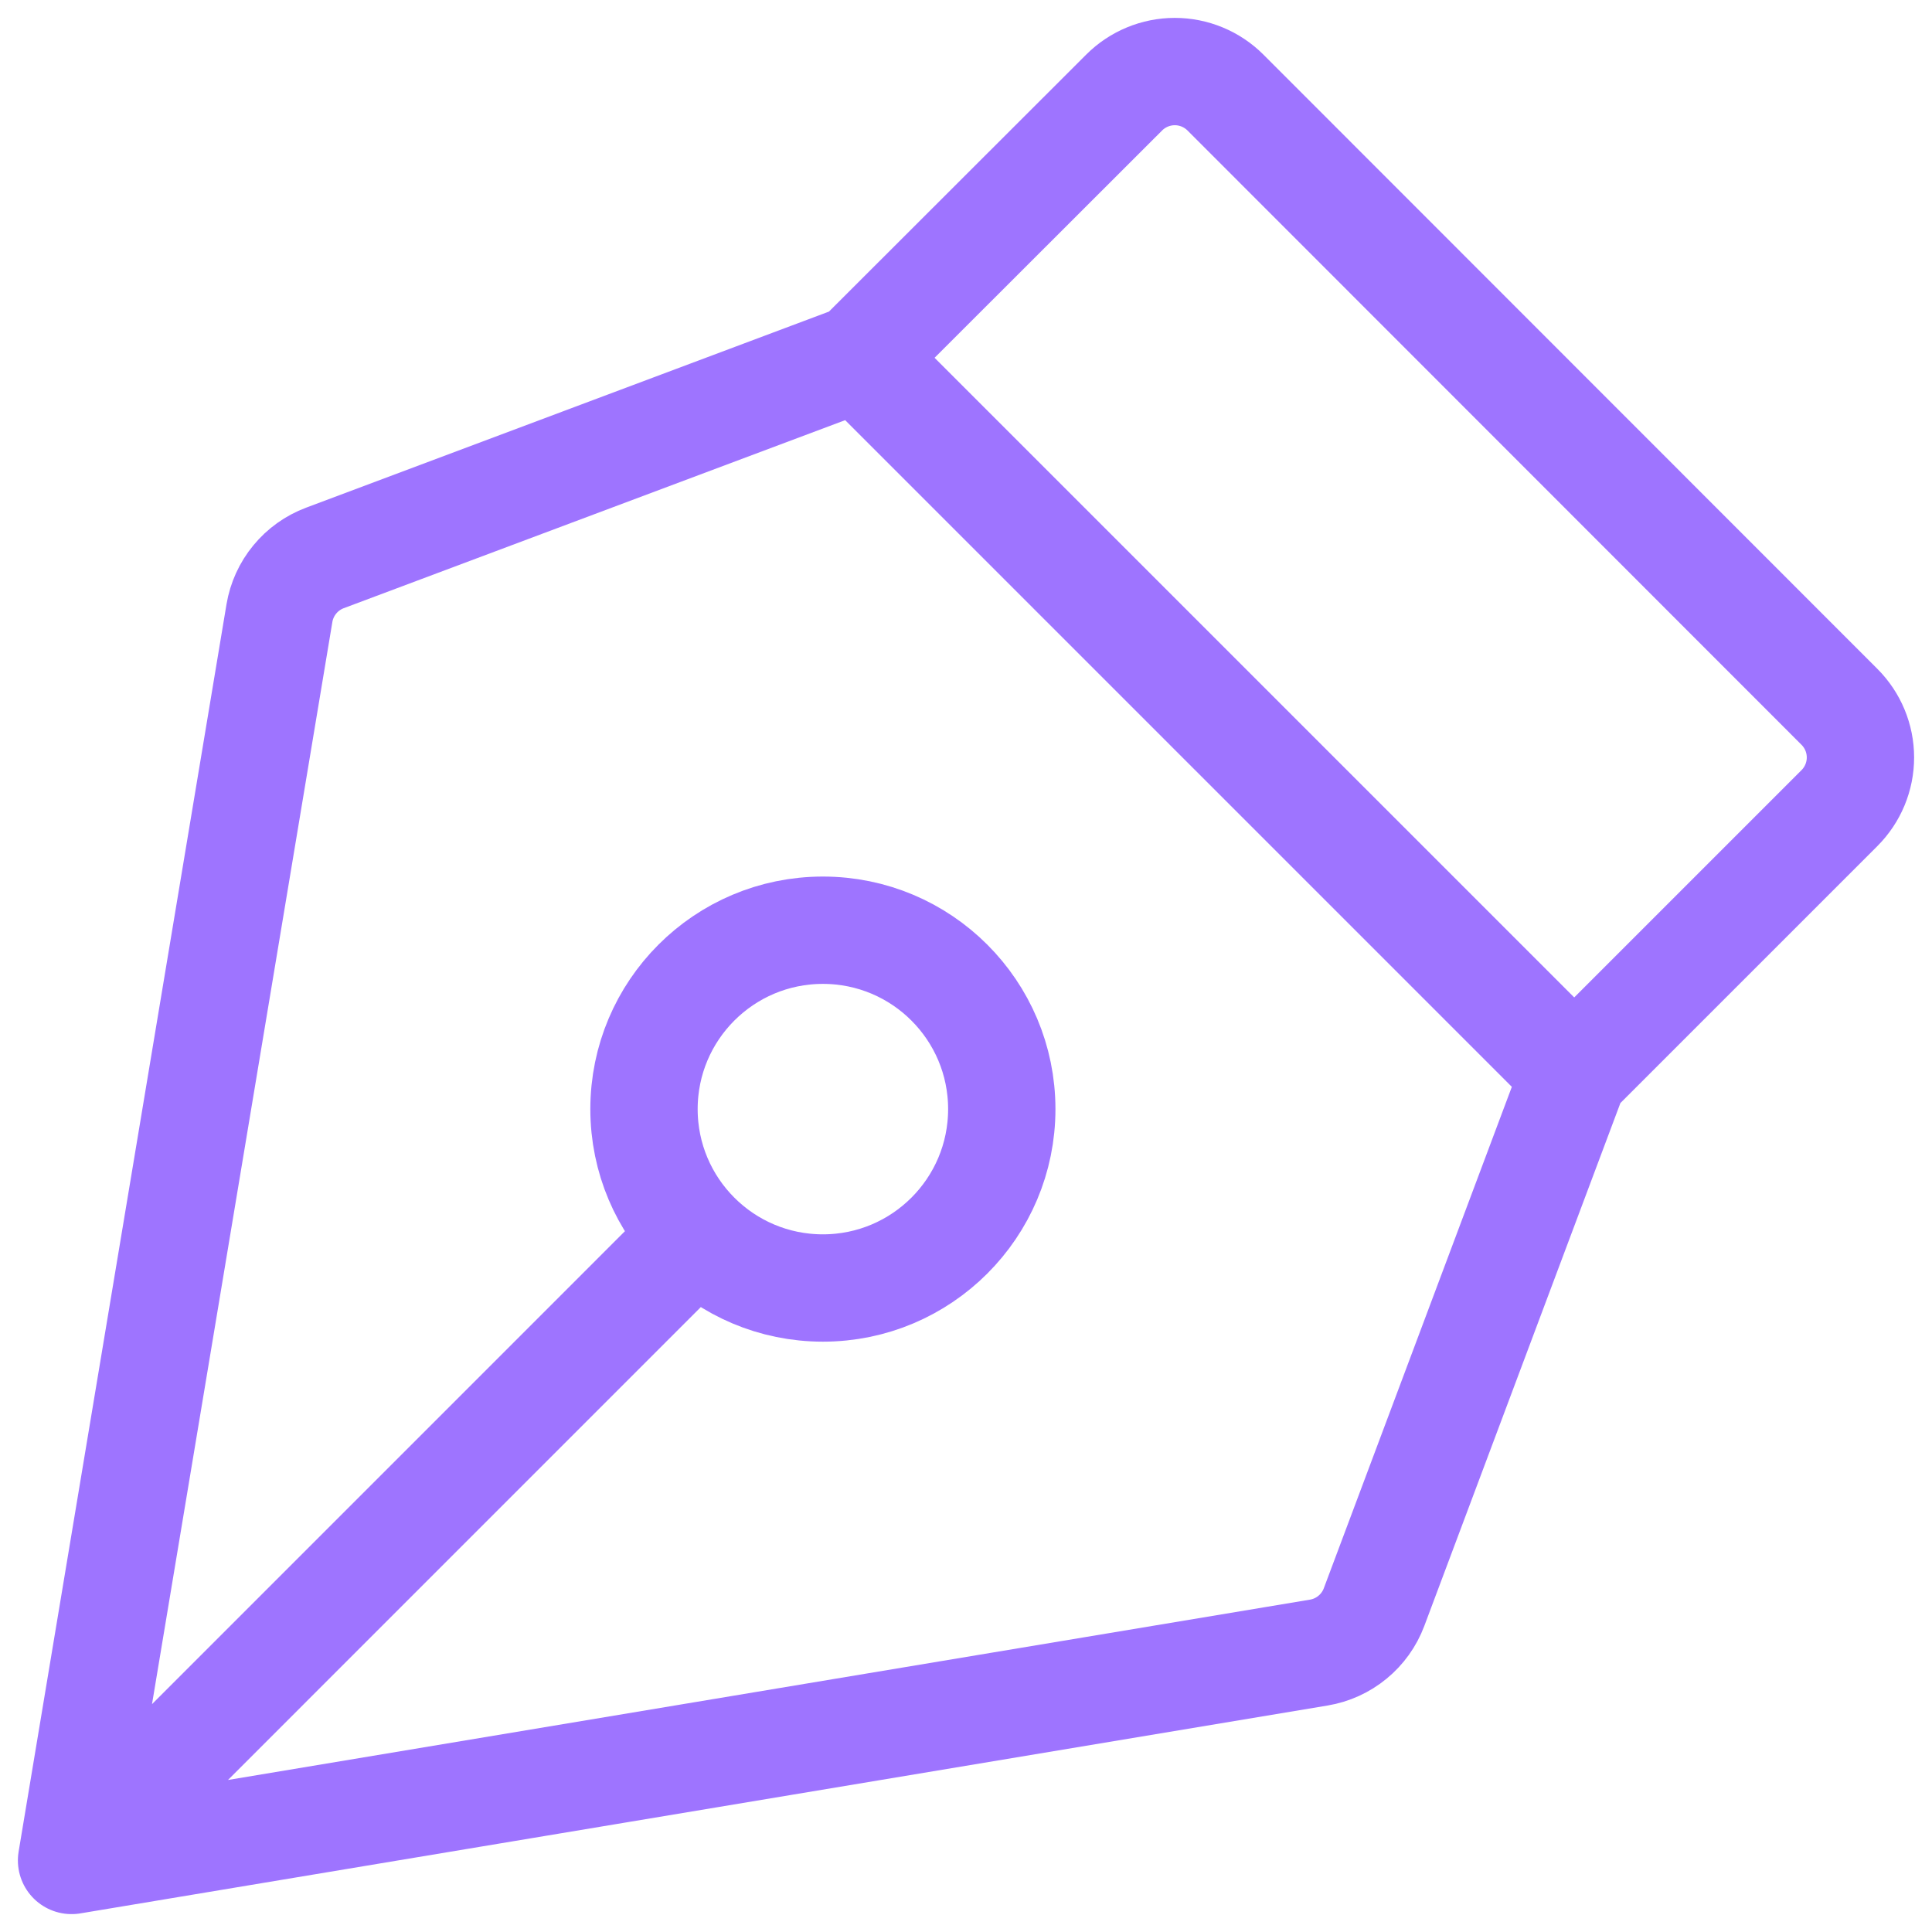 <svg width="54" height="54" viewBox="0 0 54 54" fill="none" xmlns="http://www.w3.org/2000/svg">
<path d="M2.002 52L19.465 34.535M44 30L38.405 44.92C38.282 45.248 38.074 45.539 37.803 45.761C37.533 45.984 37.208 46.132 36.862 46.19L2 52L7.81 17.138C7.868 16.792 8.016 16.467 8.239 16.197C8.461 15.926 8.752 15.718 9.08 15.595L24 10M44 30L24 10M44 30L51.415 22.585C51.789 22.21 52 21.702 52 21.171C52 20.641 51.789 20.133 51.415 19.758L34.25 2.585C33.875 2.211 33.366 2 32.836 2C32.306 2 31.797 2.211 31.422 2.585L24 10M28 31C28 33.761 25.761 36 23 36C20.238 36 18 33.761 18 31C18 28.239 20.238 26 23 26C25.761 26 28 28.239 28 31Z" stroke="#9E74FF" stroke-width="3" stroke-linecap="round" stroke-linejoin="round"/>
</svg>
